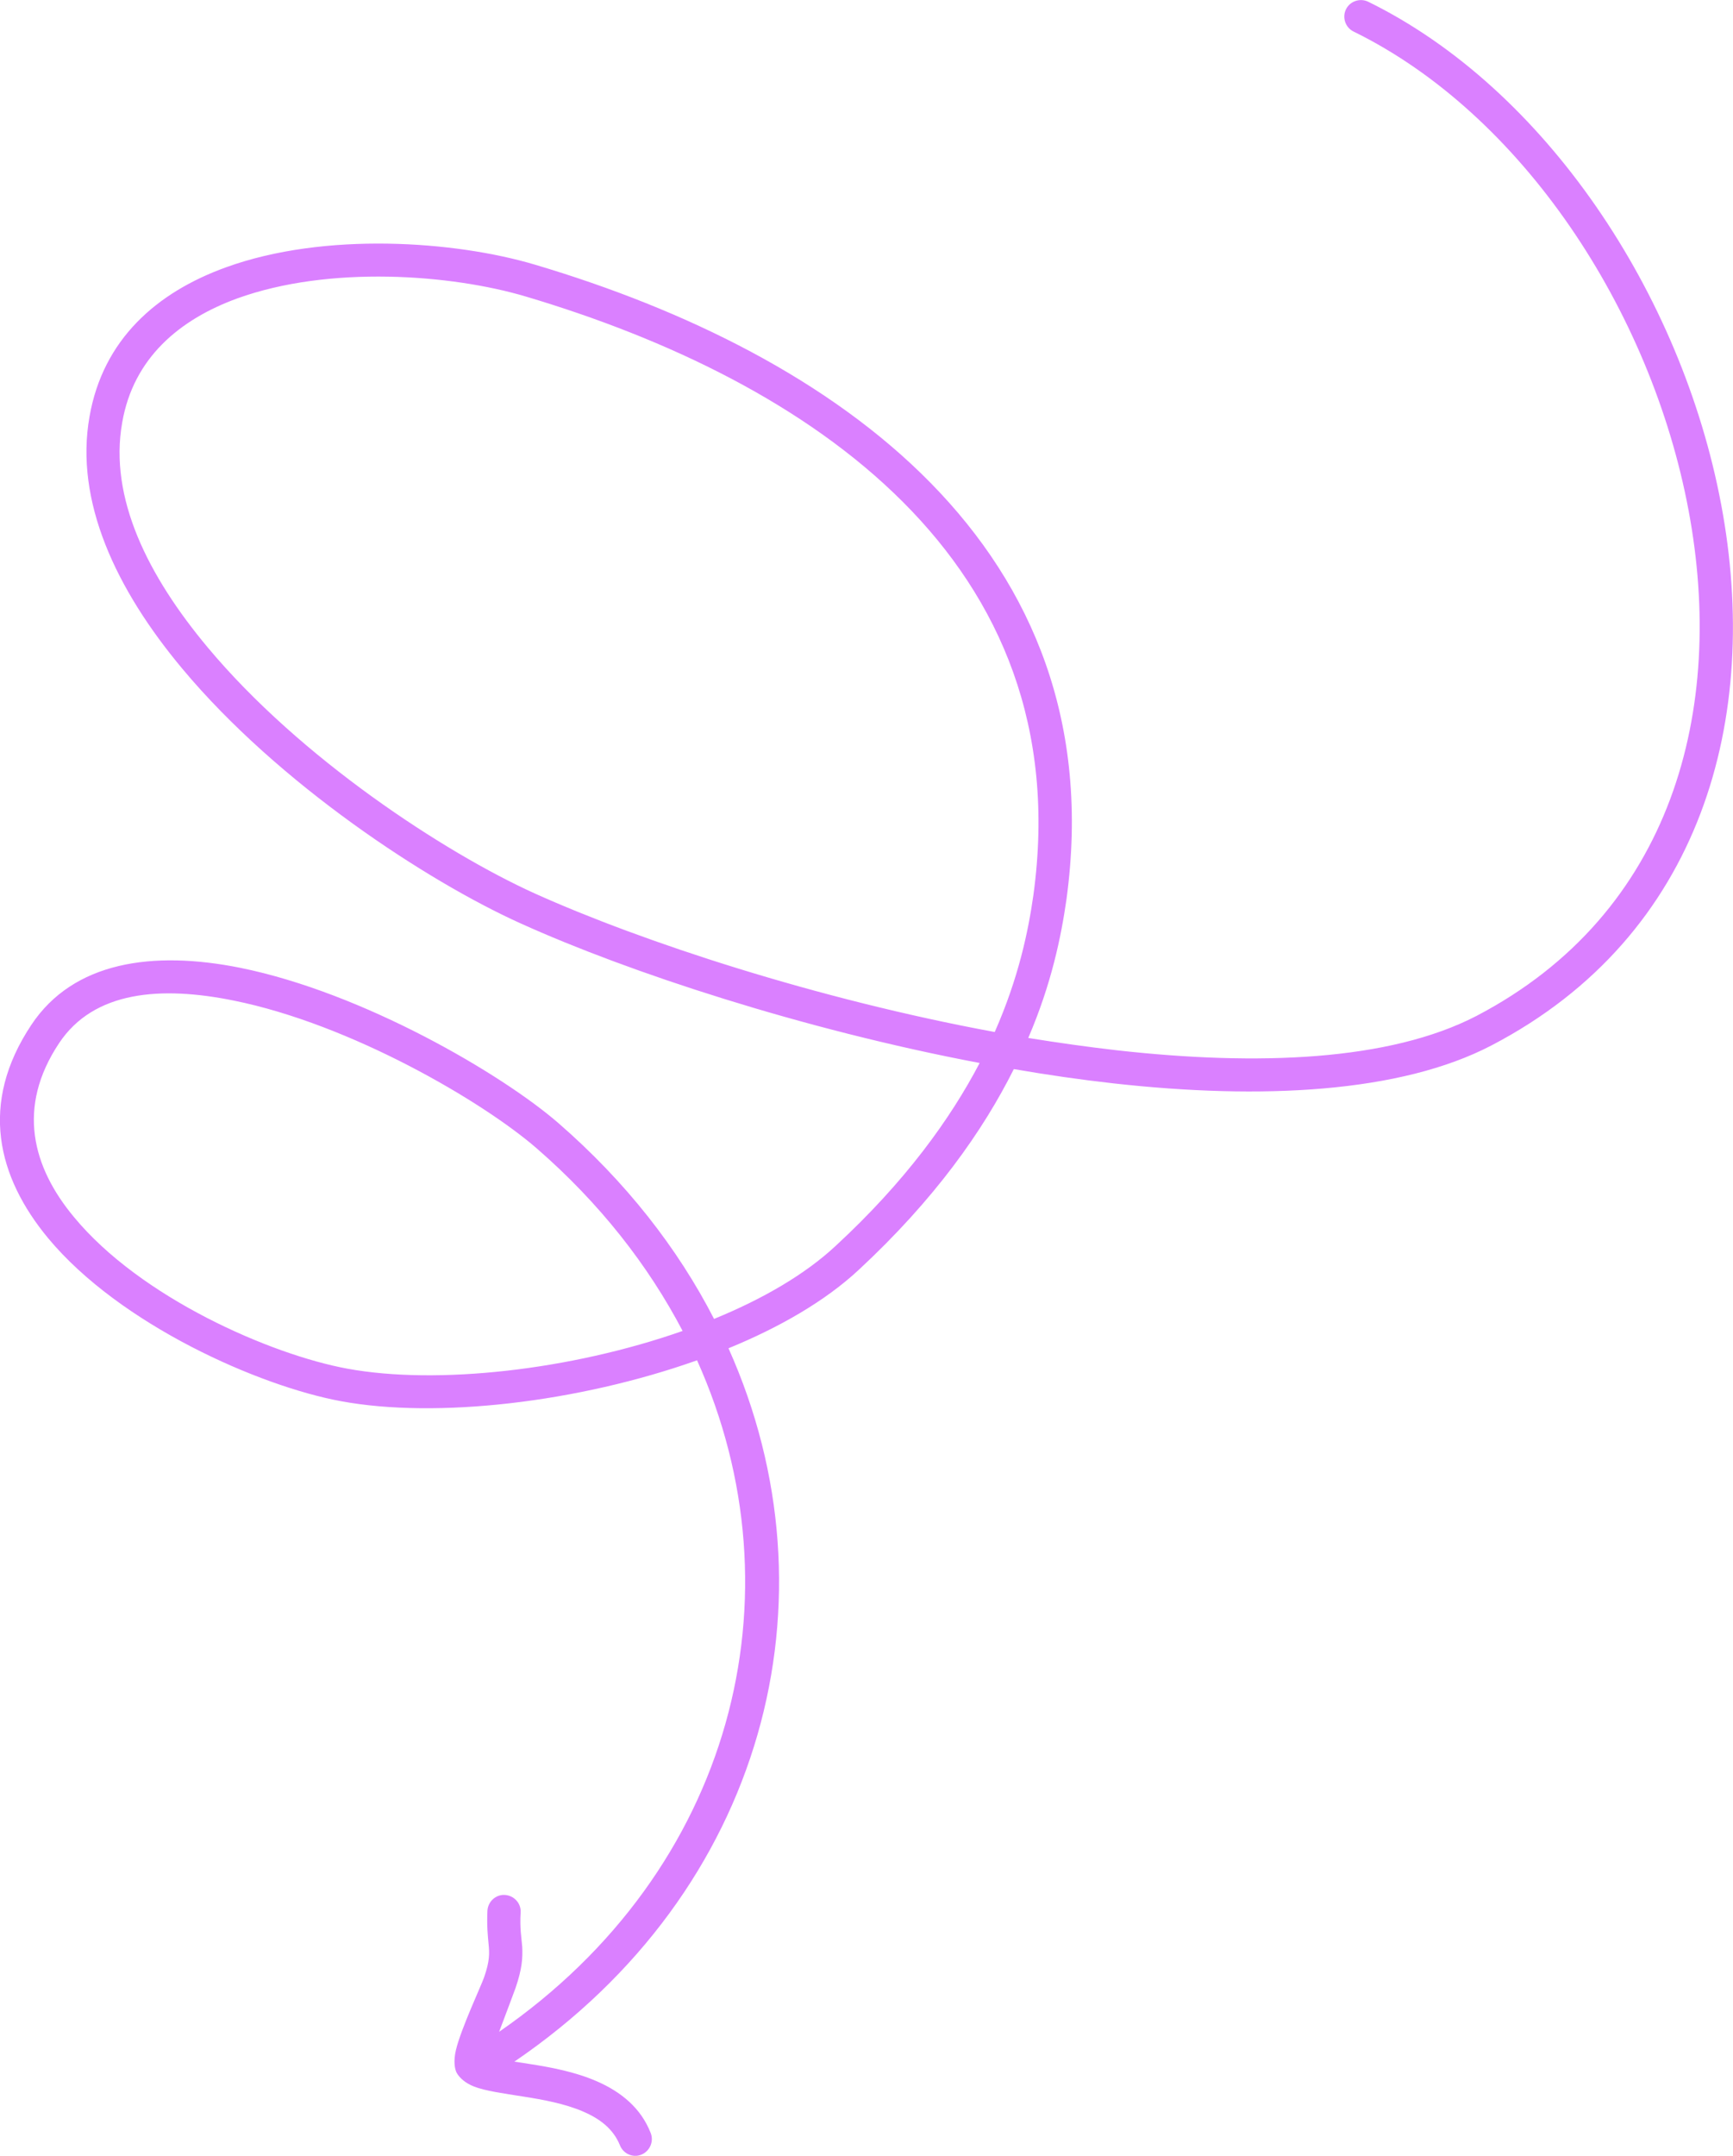 <?xml version="1.0" encoding="UTF-8"?>
<svg id="Layer_2" data-name="Layer 2" xmlns="http://www.w3.org/2000/svg" viewBox="0 0 108.05 134.36">
  <defs>
    <style>
      .cls-1 {
        fill: #da80ff;
        fill-rule: evenodd;
        stroke-width: 0px;
      }
    </style>
  </defs>
  <g id="Layer_1-2" data-name="Layer 1">
    <path class="cls-1" d="M107.31,31.43c-2.47-13.14-10.98-25.91-22-31.32-.51-.25-1.14-.04-1.39.47s-.04,1.14.48,1.39c10.48,5.14,18.54,17.34,20.88,29.84,2.32,12.38-.97,25.11-13.23,31.51-5.43,2.81-13.63,3.12-22.4,2.14-1.83-.21-3.68-.47-5.54-.77,1.45-3.37,2.05-6.32,2.38-8.62,3.01-21.99-14.51-34.04-33.12-39.57-4.99-1.49-13.13-2.07-19.28.16-4.32,1.56-7.67,4.49-8.51,9.31-.93,5.26,1.64,10.75,5.79,15.71,5.99,7.17,15.26,13.24,21.09,15.87,6.72,3.04,17.58,6.61,28.62,8.7-1.84,3.51-4.64,7.39-8.98,11.4-1.92,1.79-4.57,3.32-7.58,4.55-2.26-4.4-5.5-8.55-9.7-12.2-3.54-3.07-12.18-8.13-19.83-9.68-5.47-1.1-10.42-.39-13.04,3.56-3.26,4.9-2.12,9.47,1.06,13.3,4.48,5.38,13.14,9.21,18.26,10.15,5.95,1.1,14.78.08,22.19-2.55,6.59,14.65,2.25,31.77-12.34,41.85.43-1.14.92-2.44,1.02-2.72.42-1.22.45-1.89.42-2.57-.04-.55-.16-1.12-.1-2.15.04-.57-.42-1.06-.99-1.09-.57-.03-1.05.42-1.08.99-.04.94.02,1.53.07,2.05.06.6.08,1.07-.28,2.1-.17.5-1.43,3.18-1.75,4.51-.17.7-.08,1.22.05,1.45.19.32.54.63,1.07.84.68.27,1.83.43,3.1.63,1.2.19,2.55.43,3.73.94.99.43,1.85,1.05,2.27,2.09.21.53.8.8,1.33.59.53-.21.8-.82.59-1.35-.61-1.57-1.87-2.58-3.37-3.23-1.33-.58-2.85-.87-4.22-1.08-.31-.05-.62-.1-.91-.14,15.63-10.64,20.34-28.87,13.35-44.46,3.2-1.31,6.03-2.95,8.09-4.86,4.77-4.42,7.78-8.7,9.7-12.54,2.08.36,4.15.66,6.21.89,9.23,1.03,17.89.6,23.58-2.37,13.15-6.86,16.81-20.45,14.31-33.72ZM21.65,85.3c-4.78-.88-12.89-4.42-17.04-9.45-2.59-3.11-3.59-6.83-.93-10.83,2.17-3.27,6.36-3.58,10.89-2.66,7.3,1.47,15.51,6.28,18.88,9.2,3.94,3.42,6.96,7.29,9.11,11.39-6.98,2.45-15.32,3.38-20.91,2.35ZM62.02,64.32c-11.06-2.04-21.99-5.62-28.71-8.65-5.61-2.55-14.58-8.4-20.36-15.32-3.71-4.44-6.17-9.31-5.33-14.02.7-4.03,3.58-6.42,7.17-7.73,5.75-2.08,13.35-1.5,17.99-.12,17.64,5.24,34.51,16.46,31.65,37.31-.32,2.26-.93,5.18-2.41,8.53Z"/>
  </g>
</svg>
